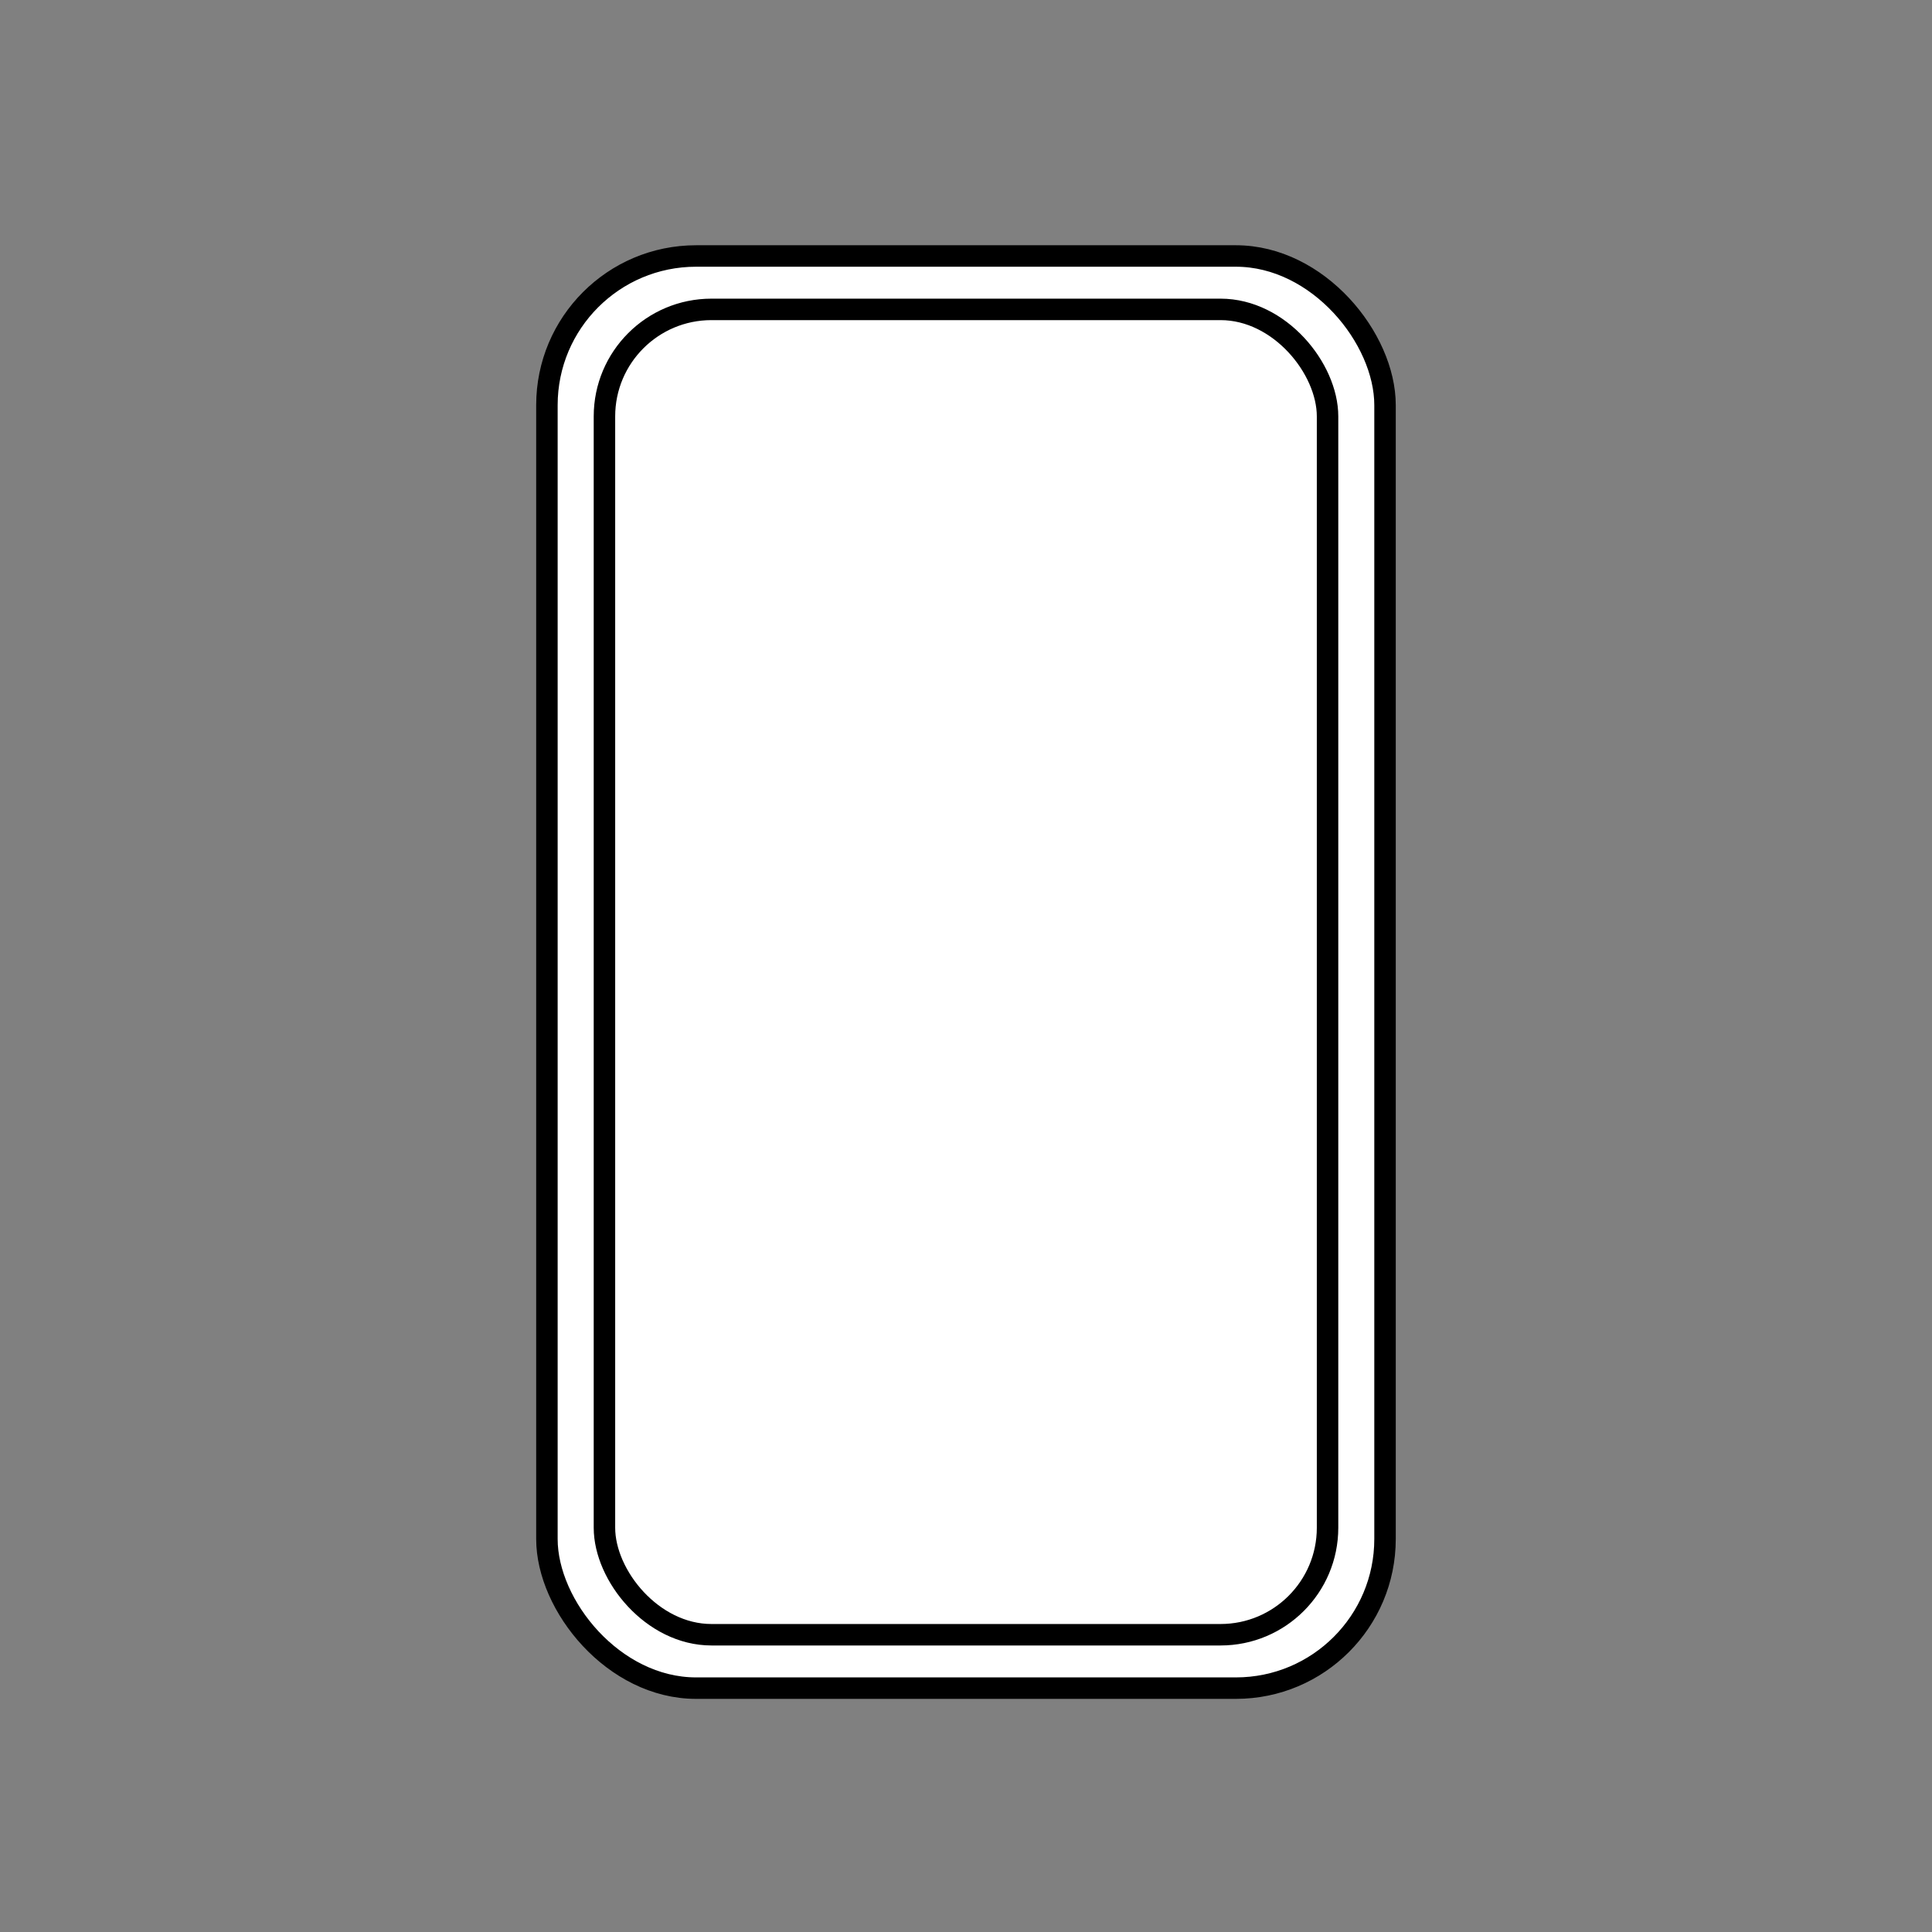 <?xml version="1.0" encoding="UTF-8"?>
<svg id="content" xmlns="http://www.w3.org/2000/svg" viewBox="0 0 360 360">
  <rect x="0" y="0" width="360" height="360" fill="#808080" stroke="none"/>
  <defs>
    <style>
      .cls-1 {
        fill: #fff;
        stroke: #000;
        stroke-miterlimit: 10;
        stroke-width: 4px;
      }
    </style>
  </defs>
  <rect class="cls-1" x="101.91" y="47.7" width="156.17" height="266.86" rx="27.79" ry="27.79"/>
  <rect class="cls-1" x="112.63" y="57.65" width="134.74" height="246.96" rx="19.94" ry="19.94"/>
</svg>
